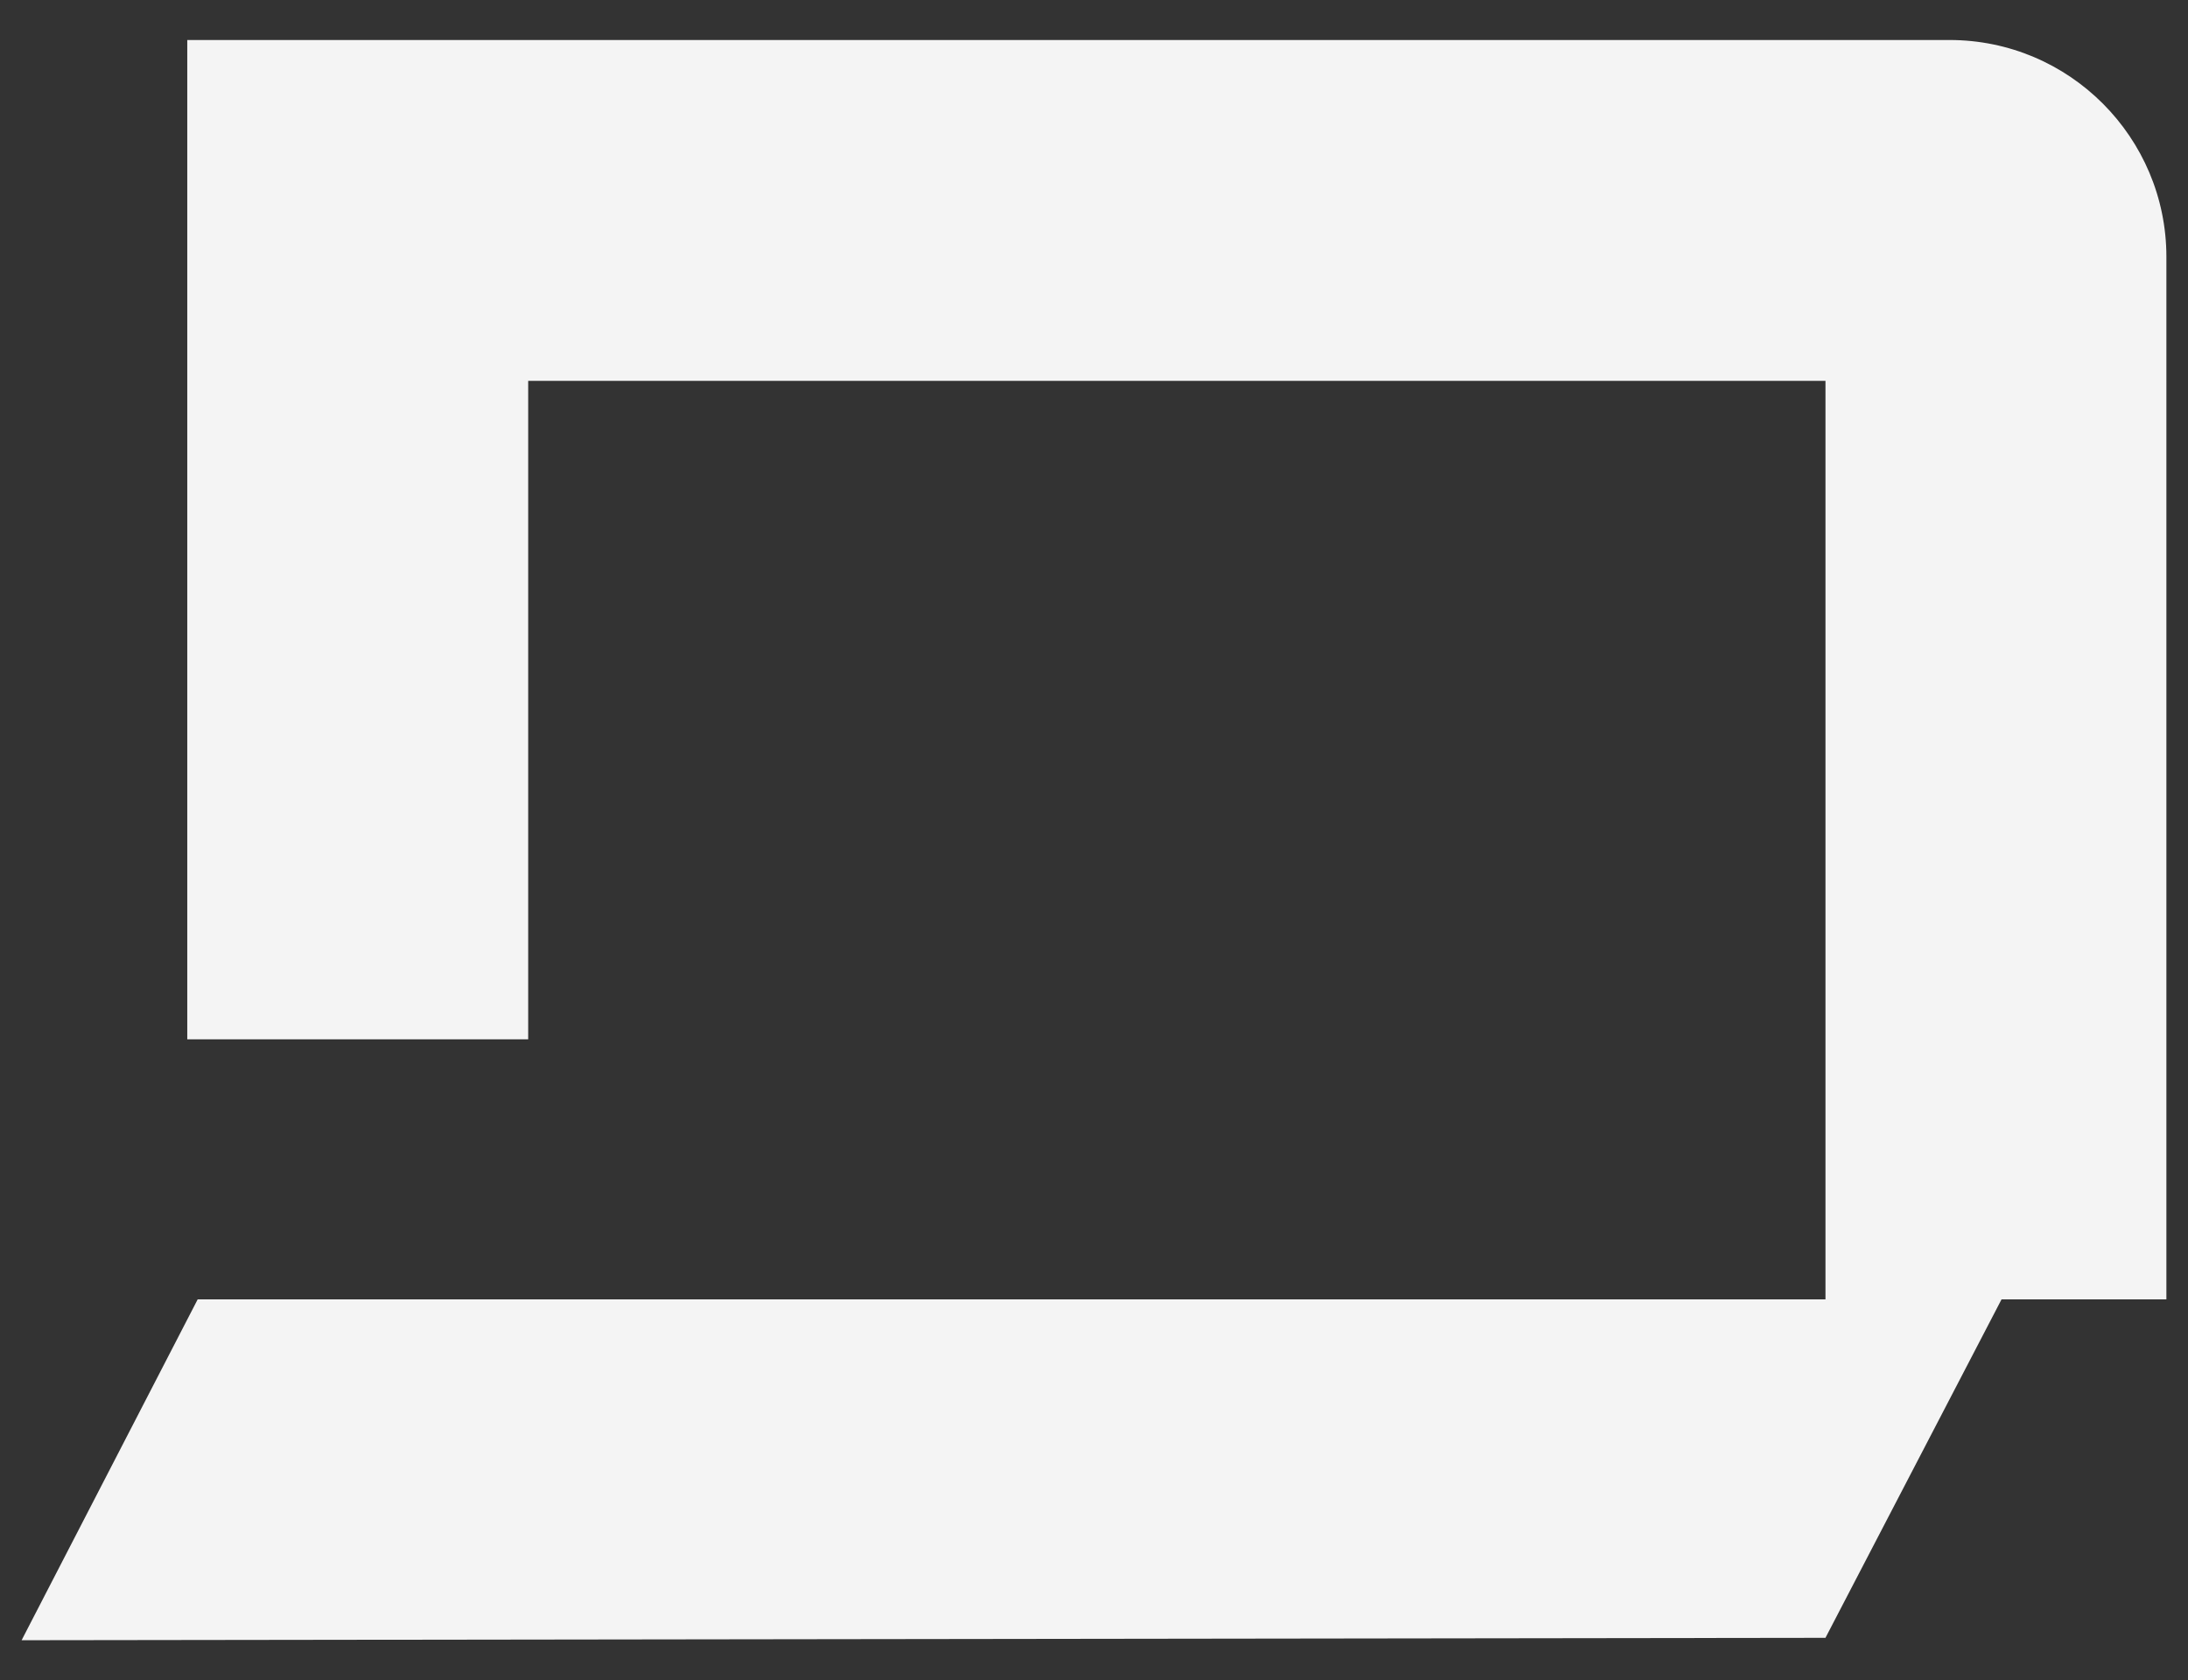 <svg xml:space="preserve" style="enable-background:new 0 0 273.4 210;" viewBox="0 0 273.4 210" y="0px" x="0px" id="Layer_1" xmlns:xlink="http://www.w3.org/1999/xlink" xmlns="http://www.w3.org/2000/svg"><rect x="0" y="0" width="273.4" height="210" fill="#333333" stroke="none"/><style type="text/css">	.st0{fill:#F4F4F4;}</style><path d="M243.6,5H23.4l0,124.9H66V47.6h162.1v114.8H24.7L2.7,205l225.4-0.3l22-42.3h20.6V32.1 C270.7,17.2,258.6,5,243.6,5z" class="st0"></path></svg>